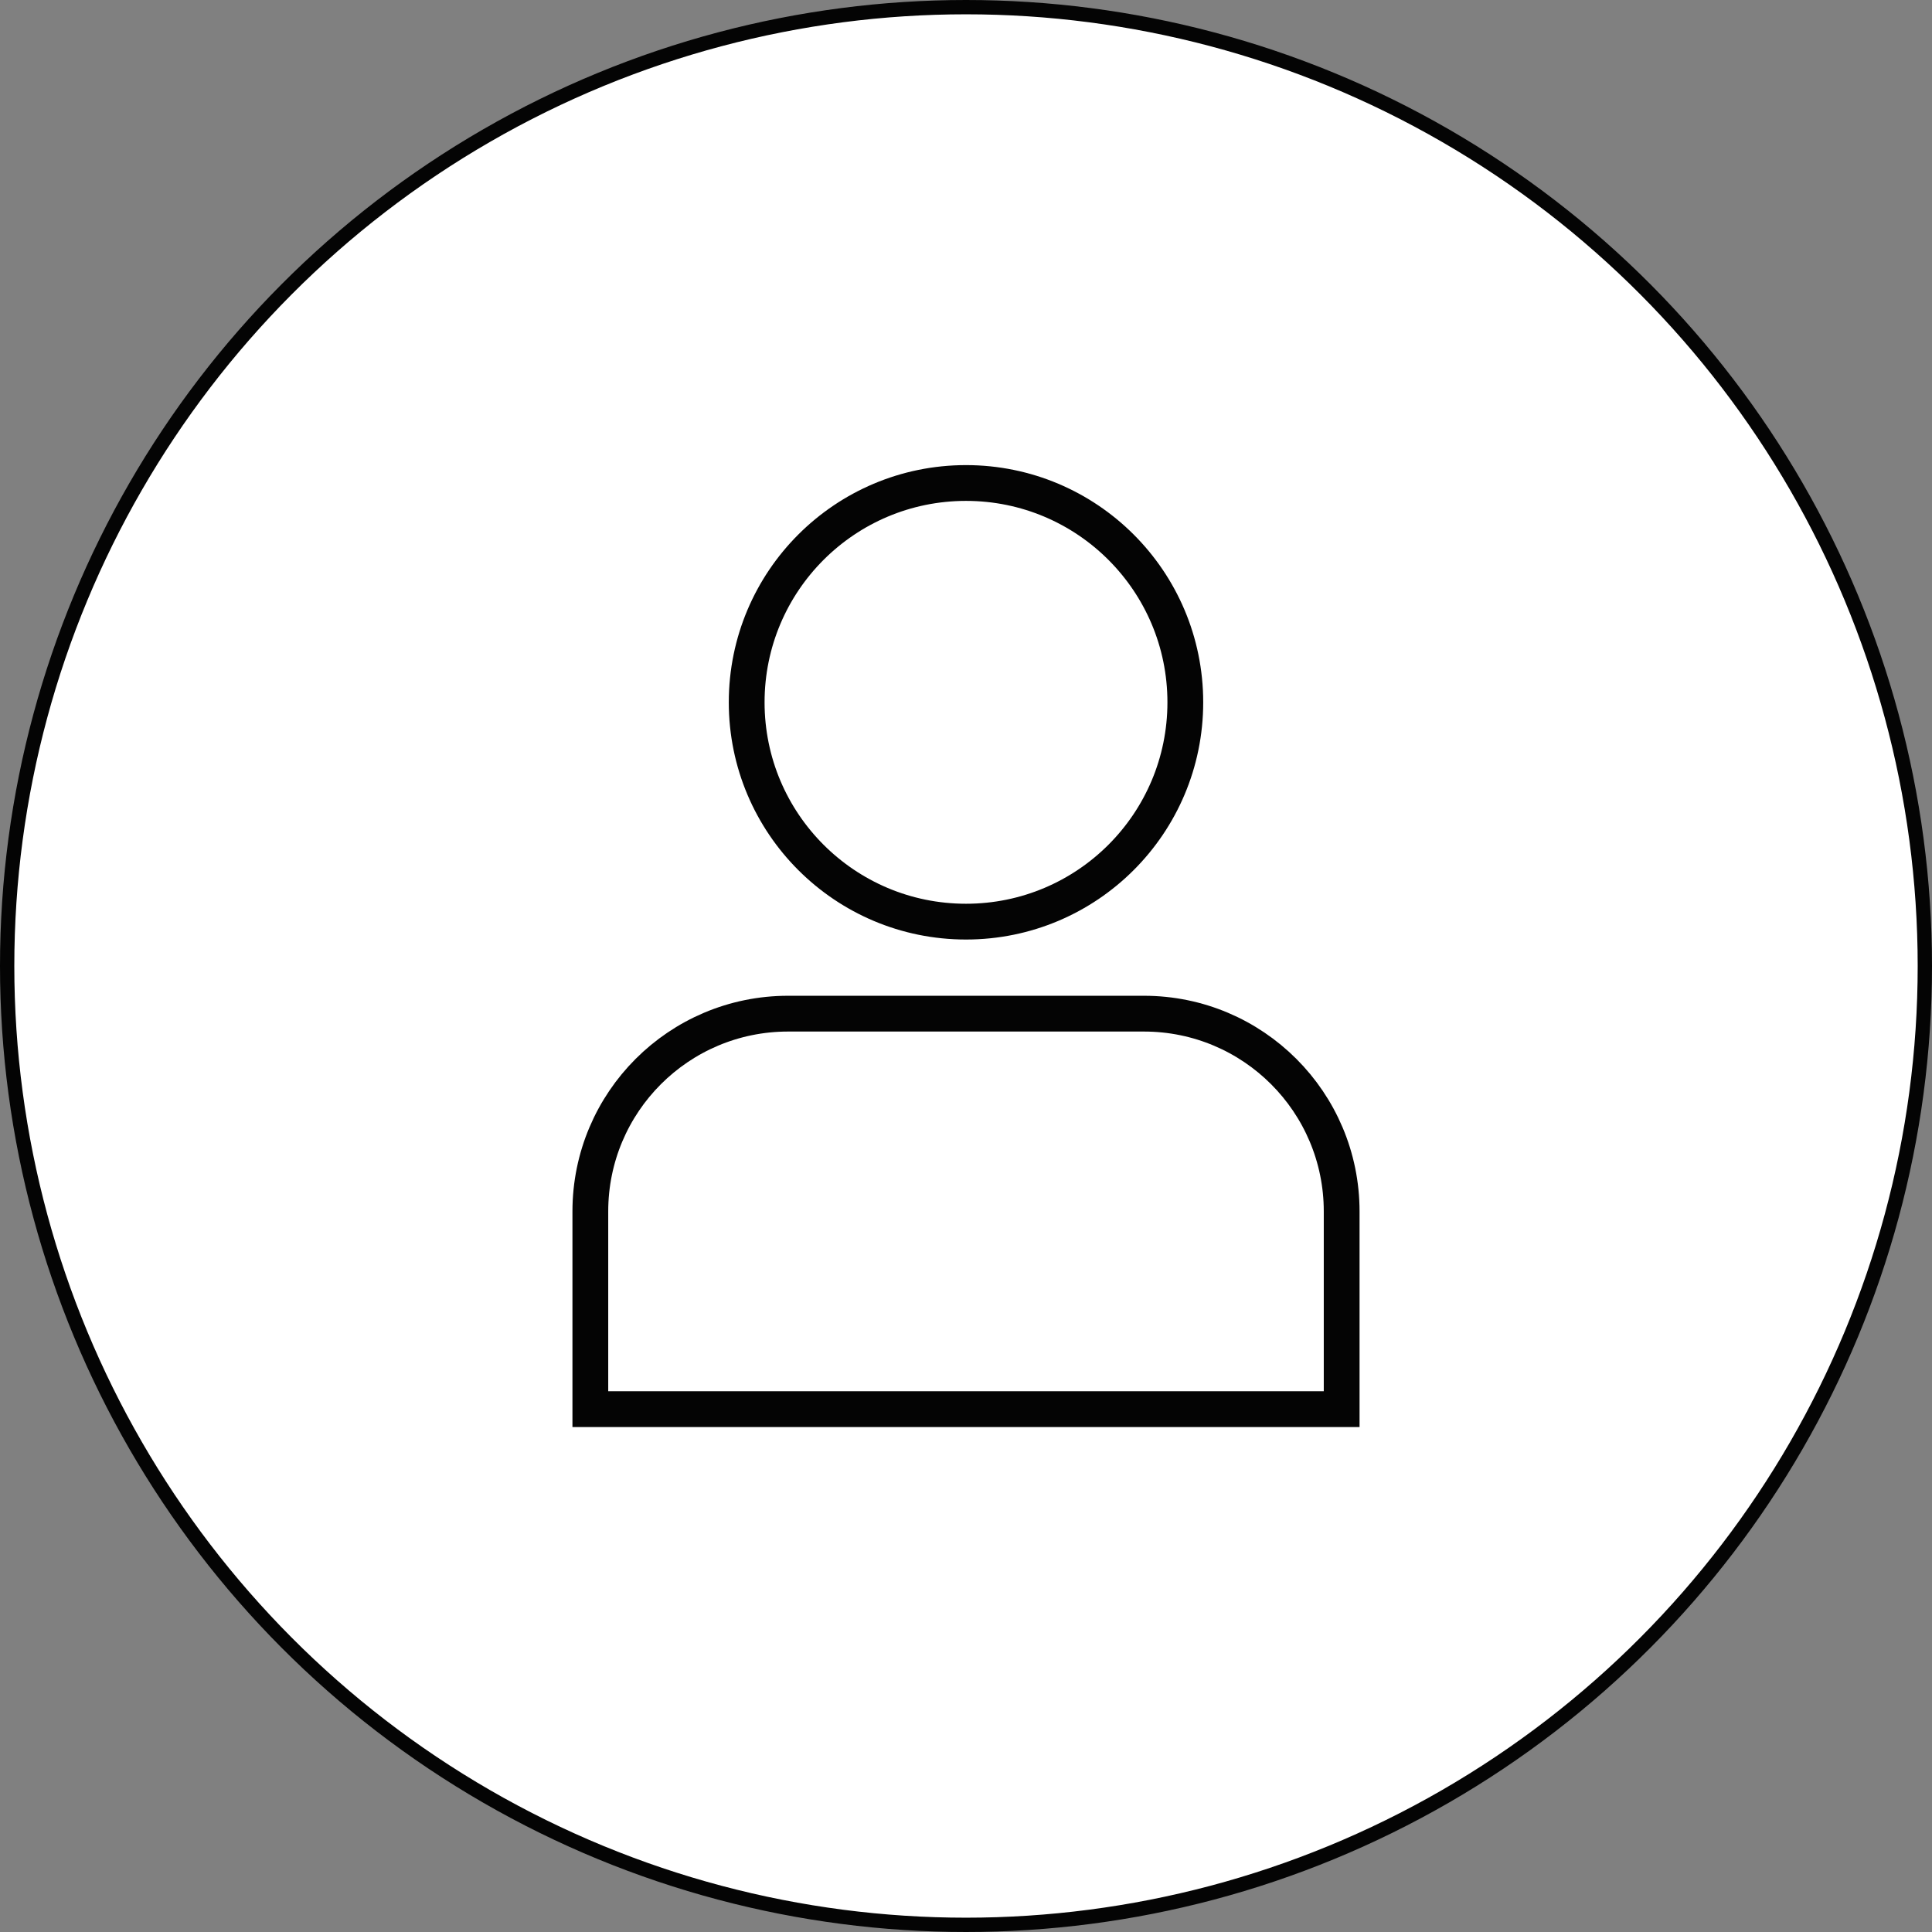 <?xml version="1.0" encoding="UTF-8"?> <svg xmlns="http://www.w3.org/2000/svg" width="27" height="27" viewBox="0 0 27 27" fill="none"><rect x="0" y="0" width="27" height="27" fill="#808080" stroke="none"/> <circle cx="13.5" cy="13.5" r="13.4" fill="white" stroke="#040404" stroke-width="0.2"></circle> <path d="M16.565 9.815C16.565 11.508 15.193 12.88 13.5 12.88C11.807 12.88 10.435 11.508 10.435 9.815C10.435 8.122 11.807 6.75 13.5 6.75C15.193 6.75 16.565 8.122 16.565 9.815Z" fill="white" stroke="#040404" stroke-width="0.5"></path> <path d="M8.25 16.93C8.25 15.403 9.487 14.166 11.014 14.166H15.986C17.513 14.166 18.75 15.403 18.75 16.93V19.693H8.25V16.93Z" fill="white" stroke="#040404" stroke-width="0.5"></path> </svg> 